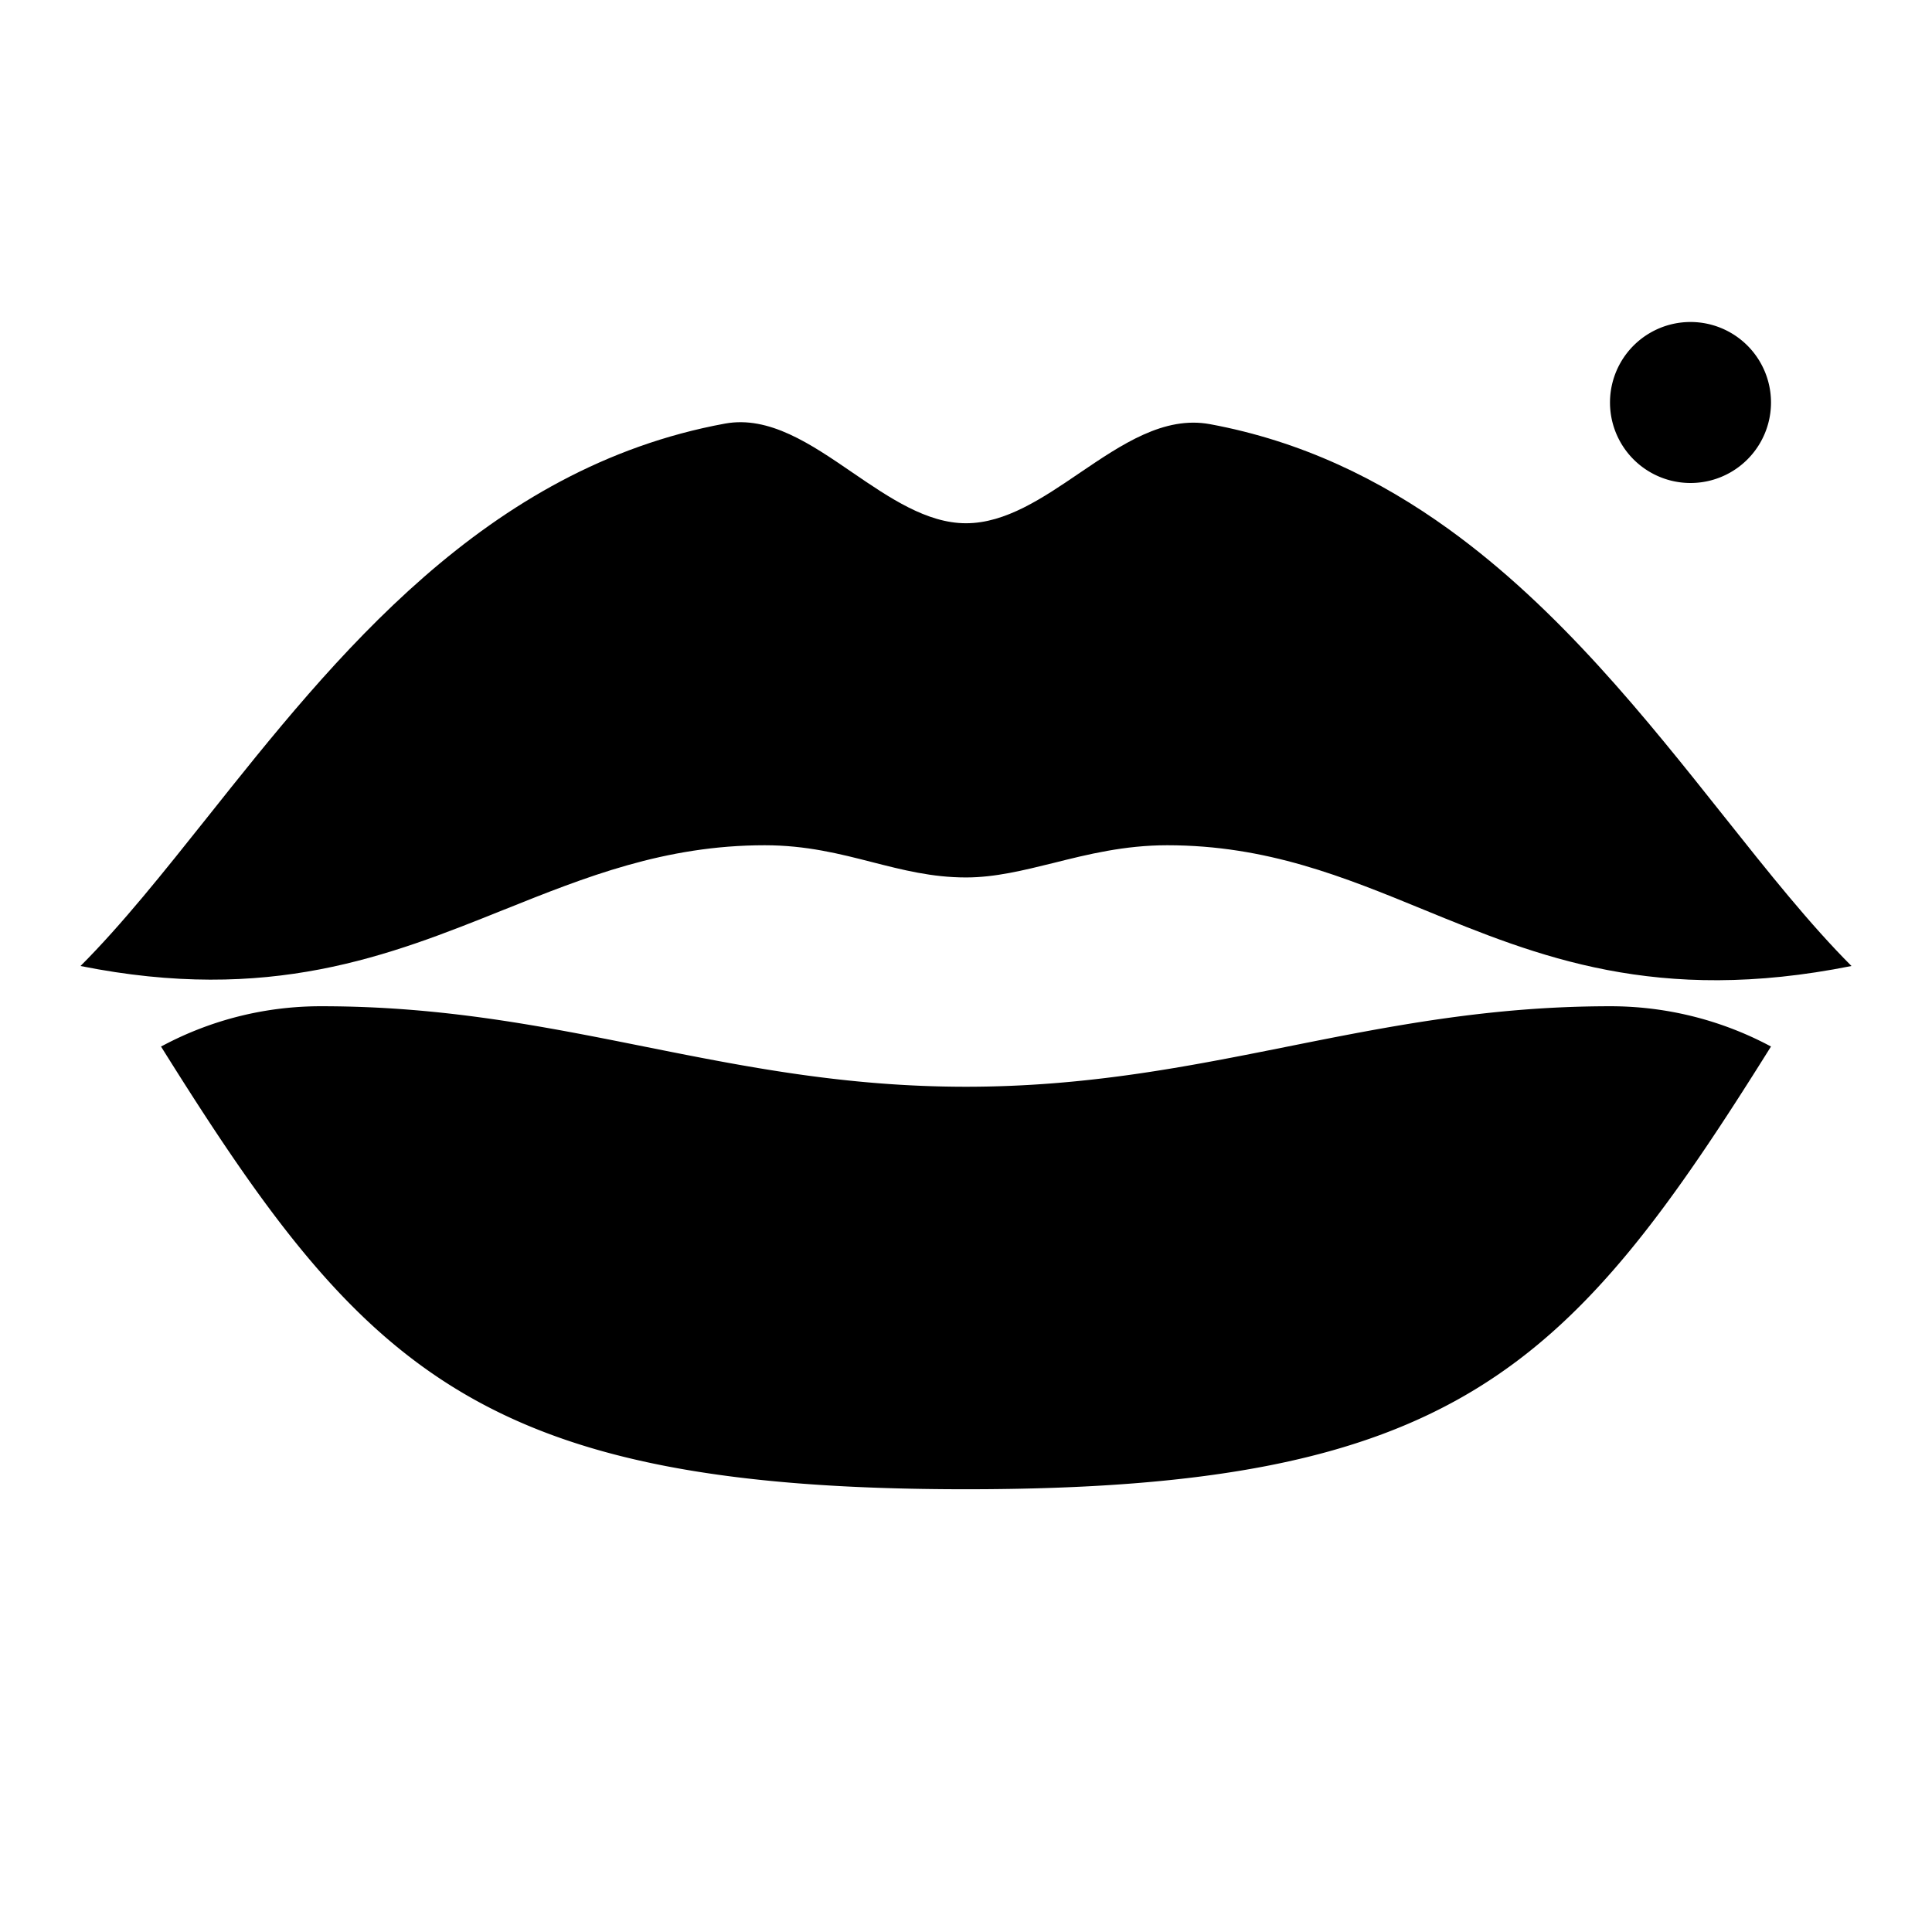 <svg width="24" height="24" viewBox="0 0 24 24" xmlns="http://www.w3.org/2000/svg"><path d="M22 5a1 1 0 1 1-2 0 1 1 0 0 1 2 0z" fill="currentColor"/><path d="M1 12c.514-.514 1.028-1.16 1.576-1.848C4.16 8.16 6.029 5.81 9.006 5.262c.548-.1 1.064.252 1.582.607.461.315.924.631 1.412.631.492 0 .952-.312 1.412-.625.524-.355 1.048-.711 1.618-.606 1.136.21 2.11.686 2.97 1.307 1.369.989 2.446 2.344 3.417 3.566.55.692 1.067 1.342 1.583 1.858-2.424.485-3.9-.12-5.315-.7-.99-.406-1.95-.8-3.185-.8-.532 0-.987.113-1.413.22-.374.092-.726.18-1.087.18-.424 0-.788-.094-1.165-.19-.402-.103-.819-.21-1.335-.21-1.242 0-2.227.395-3.238.8-1.43.574-2.916 1.17-5.262.7z" fill="currentColor"/><path d="M12 18.5c6.075 0 7.5-1.5 10-5.5l-.025-.013A4.22 4.22 0 0 0 20 12.5c-1.5 0-2.75.25-4 .5s-2.5.5-4 .5-2.75-.25-4-.5-2.5-.5-4-.5a4.173 4.173 0 0 0-1.968.484L2 13c2.5 4 3.925 5.5 10 5.5z" fill="currentColor"/></svg>